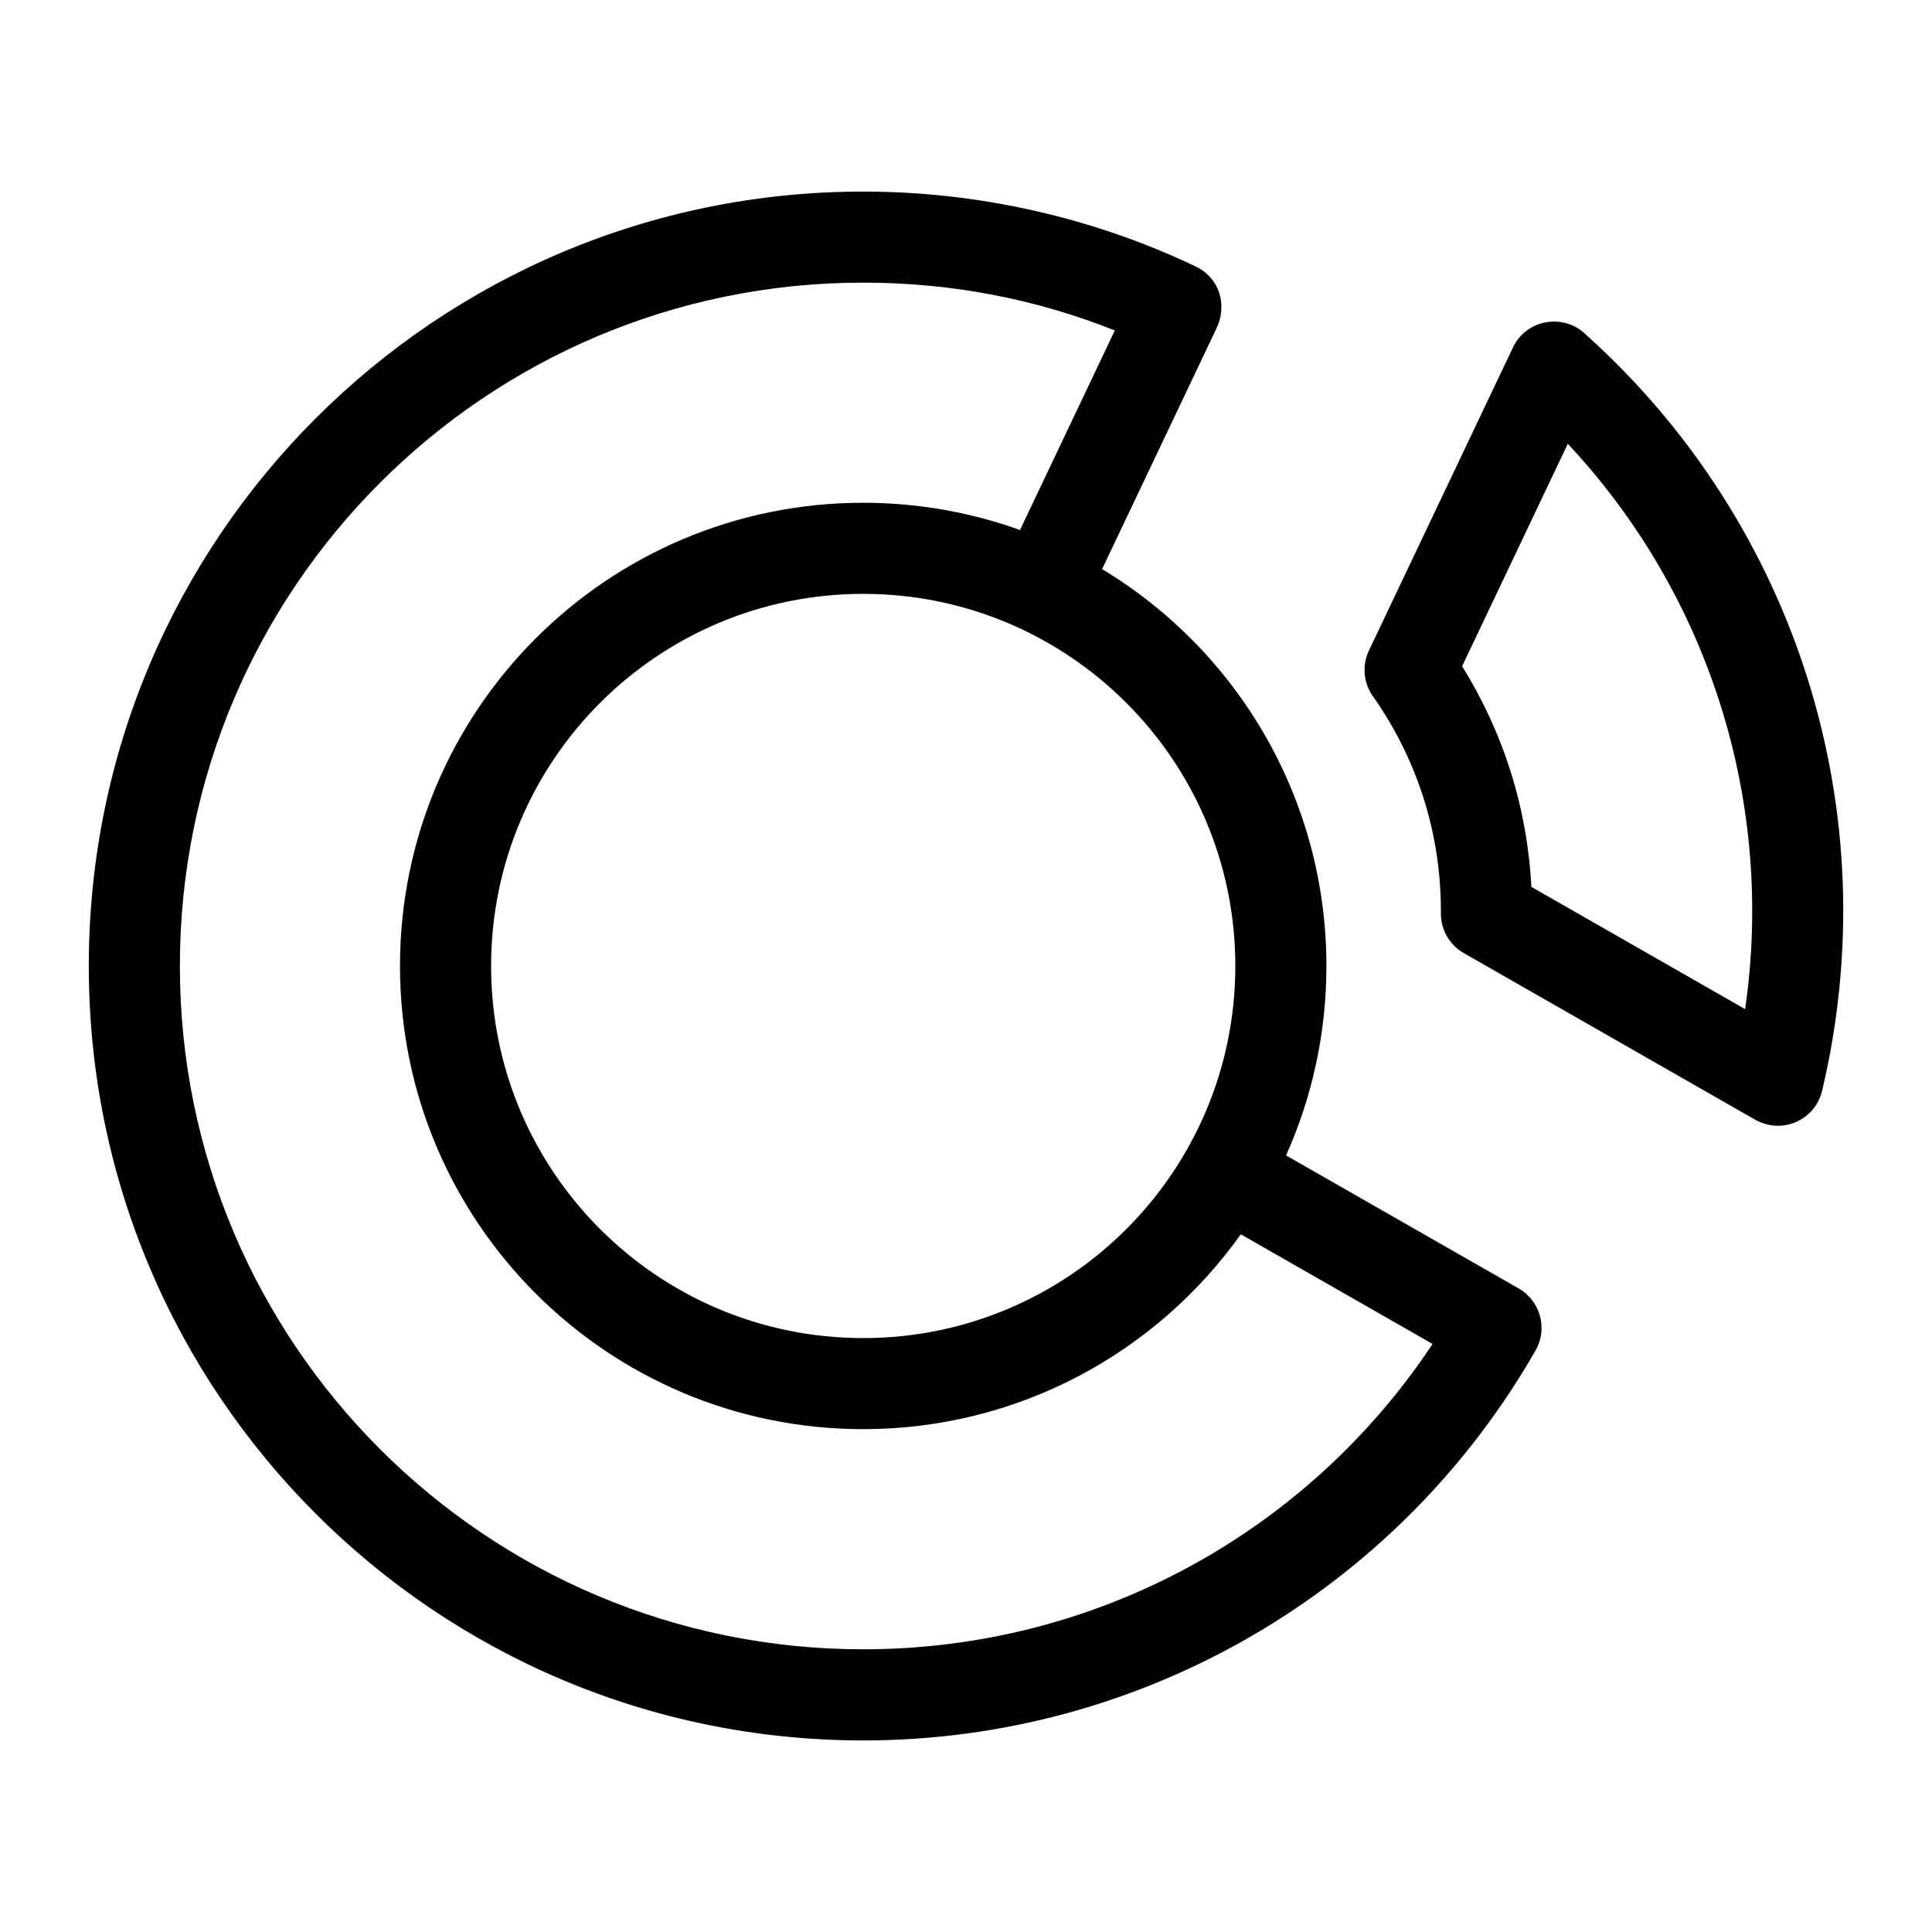 <?xml version="1.0" encoding="UTF-8"?>
<!-- Uploaded to: SVG Repo, www.svgrepo.com, Generator: SVG Repo Mixer Tools -->
<svg fill="#000000" width="800px" height="800px" version="1.1" viewBox="144 144 512 512" xmlns="http://www.w3.org/2000/svg">
 <path d="m372.76 605.23c-113.35 0-205.23-91.887-205.23-205.23s91.887-205.23 205.23-205.23c30.555 0 60.867 6.871 88.098 19.84 6.152 2.926 8.664 10.055 5.391 16.684l-30.18 63.523c36.137 21.797 59.445 61.129 59.445 105.19 0 17.883-3.828 34.863-10.699 50.188l61.641 35.25c5.777 3.309 7.785 10.676 4.477 16.453-36.297 63.402-103.97 103.34-178.17 103.34zm0-386.33c-100.02 0-181.09 81.078-181.09 181.09s81.078 181.09 181.09 181.09c61.469 0 117.54-30.754 150.89-80.91l-50.828-29.07c-22.516 31.633-59.238 51.641-100.07 51.641-67.793 0-122.75-54.961-122.75-122.75s54.961-122.75 122.75-122.75c14.586 0 28.582 2.547 41.559 7.219l25.129-52.887c-21.191-8.426-43.457-12.668-66.688-12.668zm0 82.48c-54.465 0-98.613 44.152-98.613 98.613s44.148 98.613 98.613 98.613c54.461 0 98.613-44.148 98.613-98.613s-44.152-98.613-98.613-98.613zm191.68-68.555c55.895 50.293 79.879 126.79 62.438 200.23-1.852 7.801-10.723 11.902-18.16 7.438l-76.797-43.914c-4.117-2.356-6.32-6.773-6.051-11.211h-0.023c0-20.66-6.324-40.293-18.031-56.887-2.66-3.777-2.84-8.562-0.875-12.418l37.996-79.957c3.625-7.66 13.727-9.188 19.508-3.277zm-4.957 28.781-28.008 58.953c10.941 17.547 17.281 37.566 18.352 58.469l56.648 32.402c7.914-54.531-9.414-109.69-46.992-149.82z"/>
</svg>